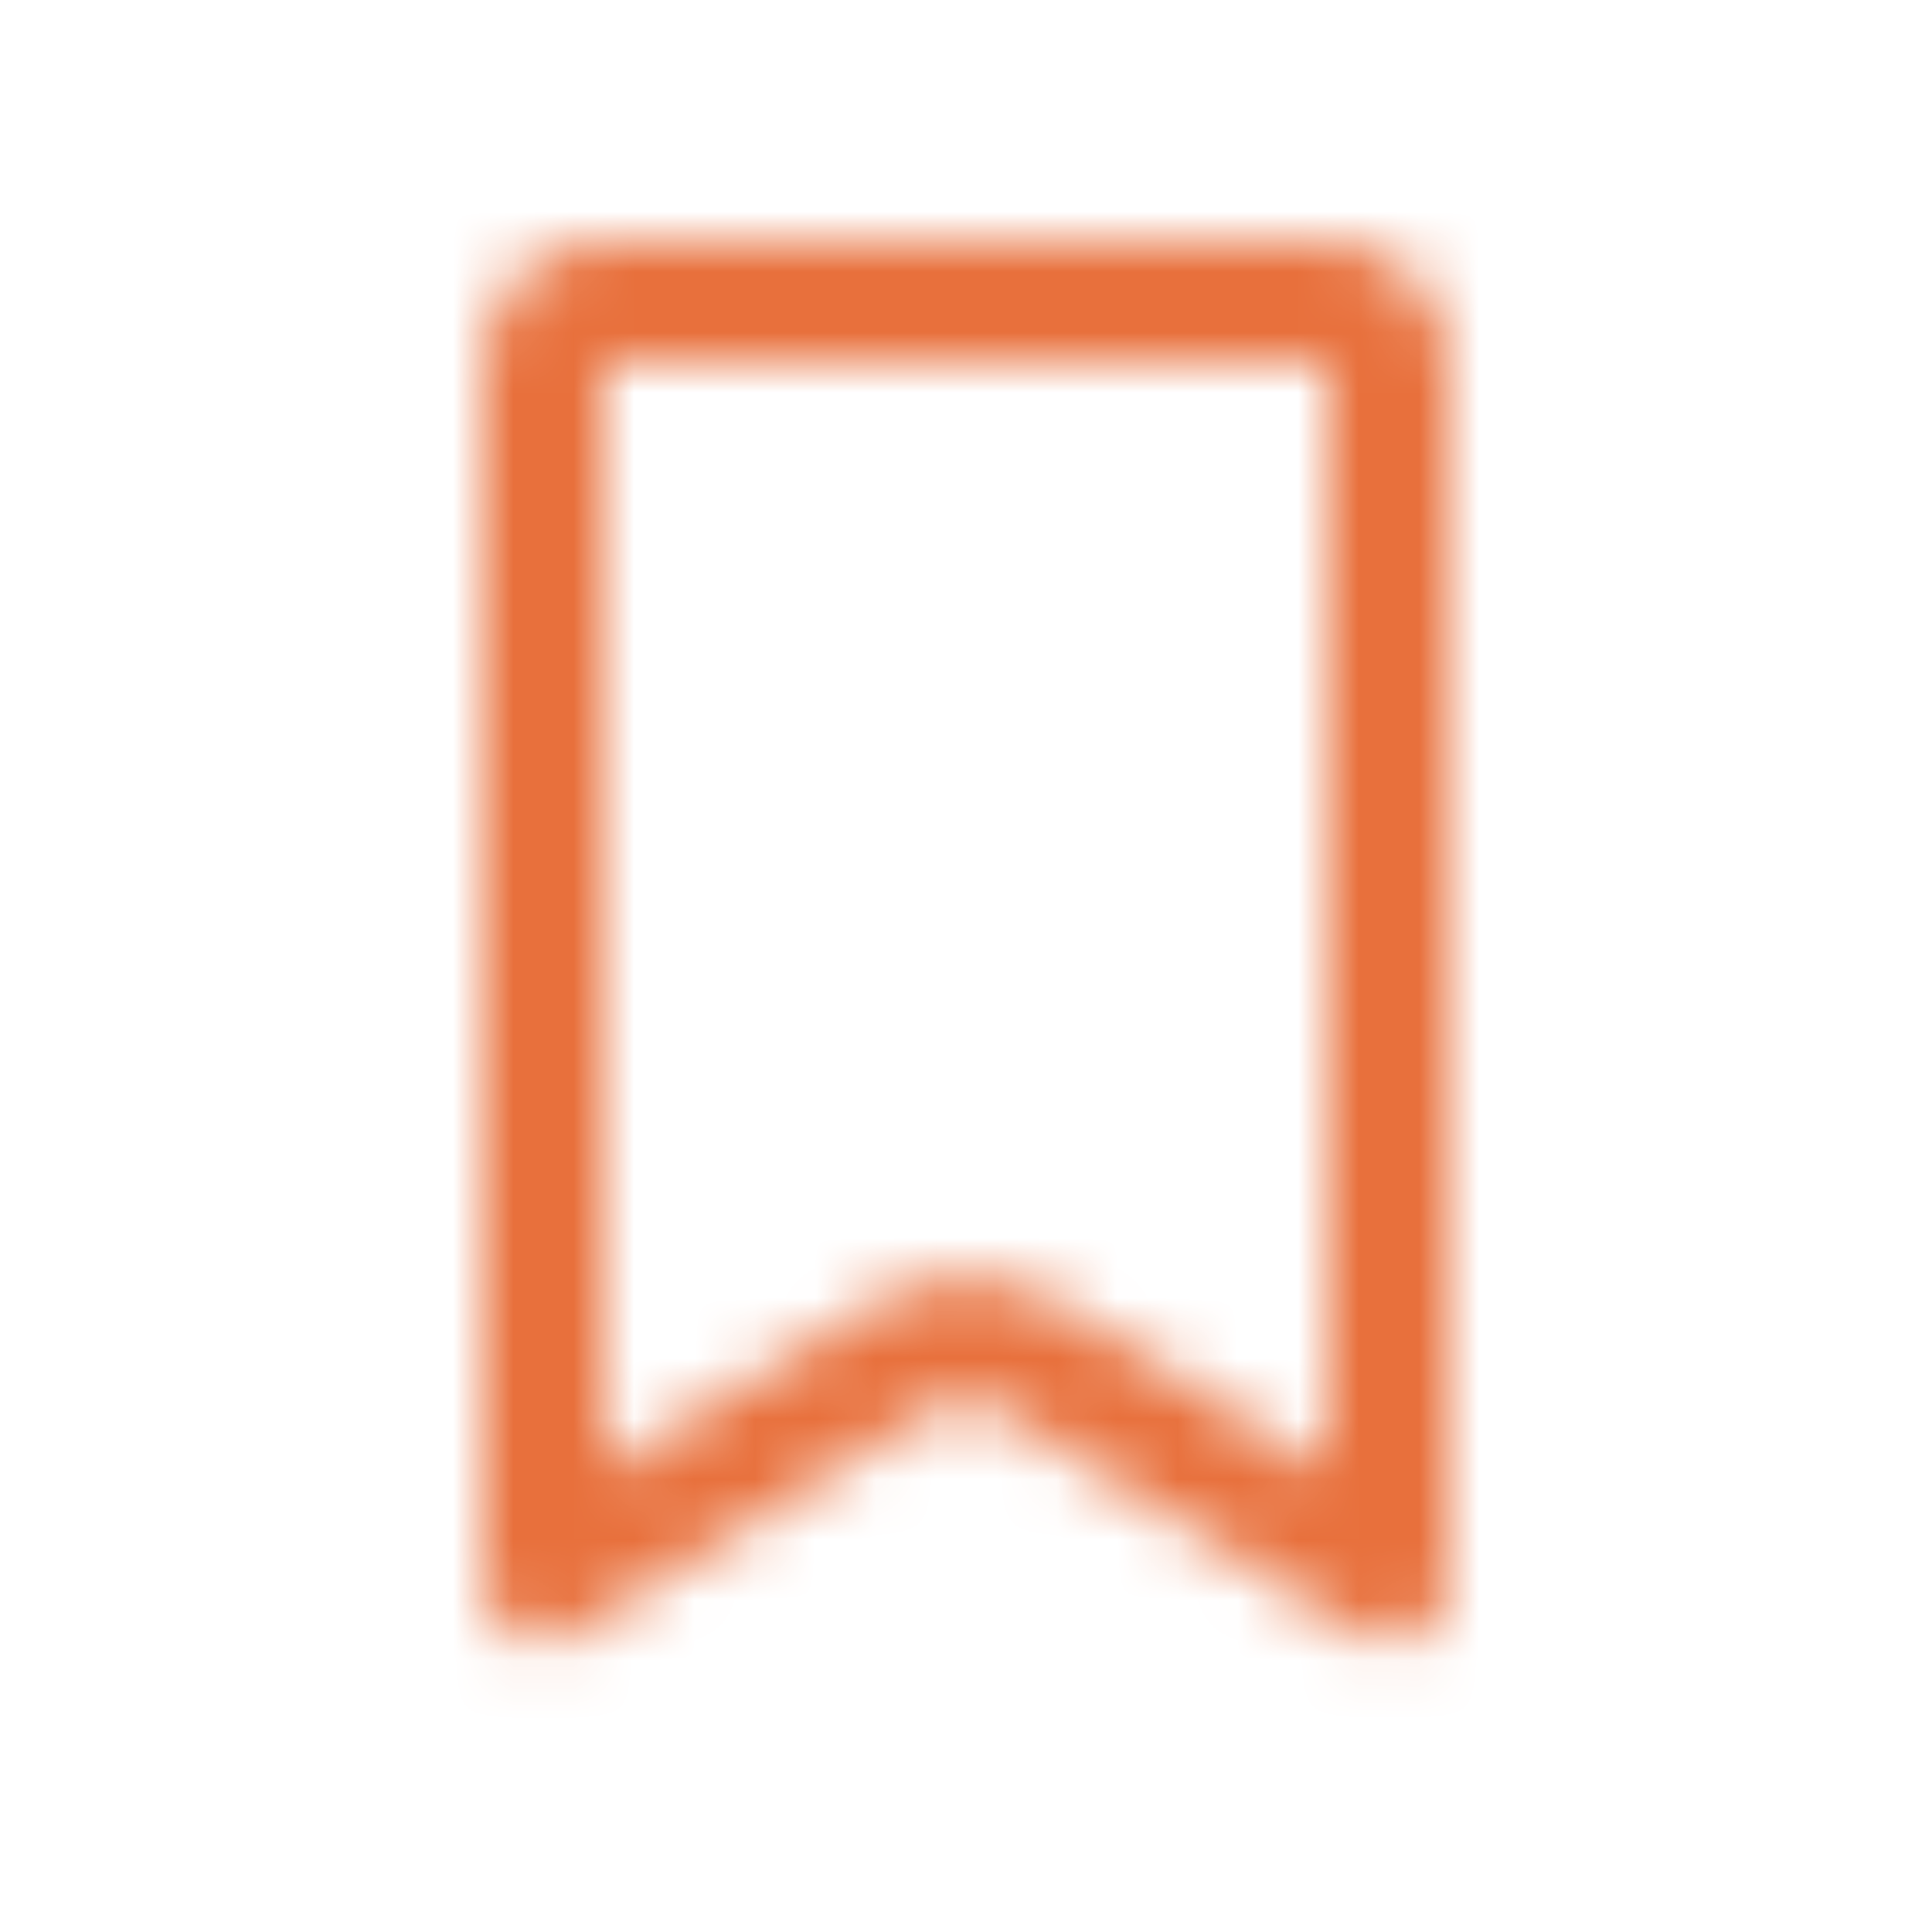 <svg width="32" height="32" viewBox="0 0 32 32" fill="none" xmlns="http://www.w3.org/2000/svg">
<g id="icons/bookmark_off">
<mask id="mask0_0_3331" style="mask-type:alpha" maskUnits="userSpaceOnUse" x="8" y="4" width="16" height="24">
<path id="Rectangle" fill-rule="evenodd" clip-rule="evenodd" d="M24 6C24 4.895 23.105 4 22 4H10C8.895 4 8 4.895 8 6V26.196C8 26.383 8.053 26.567 8.152 26.726C8.445 27.194 9.062 27.337 9.53 27.044L15.47 23.331C15.794 23.129 16.206 23.129 16.53 23.331L22.47 27.044C22.629 27.143 22.813 27.196 23 27.196C23.552 27.196 24 26.748 24 26.196V6ZM10 6H22V24.392L17.59 21.635L17.405 21.528C16.464 21.03 15.322 21.065 14.41 21.635L10 24.391V6Z" fill="white"/>
</mask>
<g mask="url(#mask0_0_3331)">
<g id="colour/secondary/lightCyan+75 Copy">
<rect id="Rectangle Copy 11" width="32" height="32" fill="#E8703C"/>
</g>
</g>
</g>
</svg>
